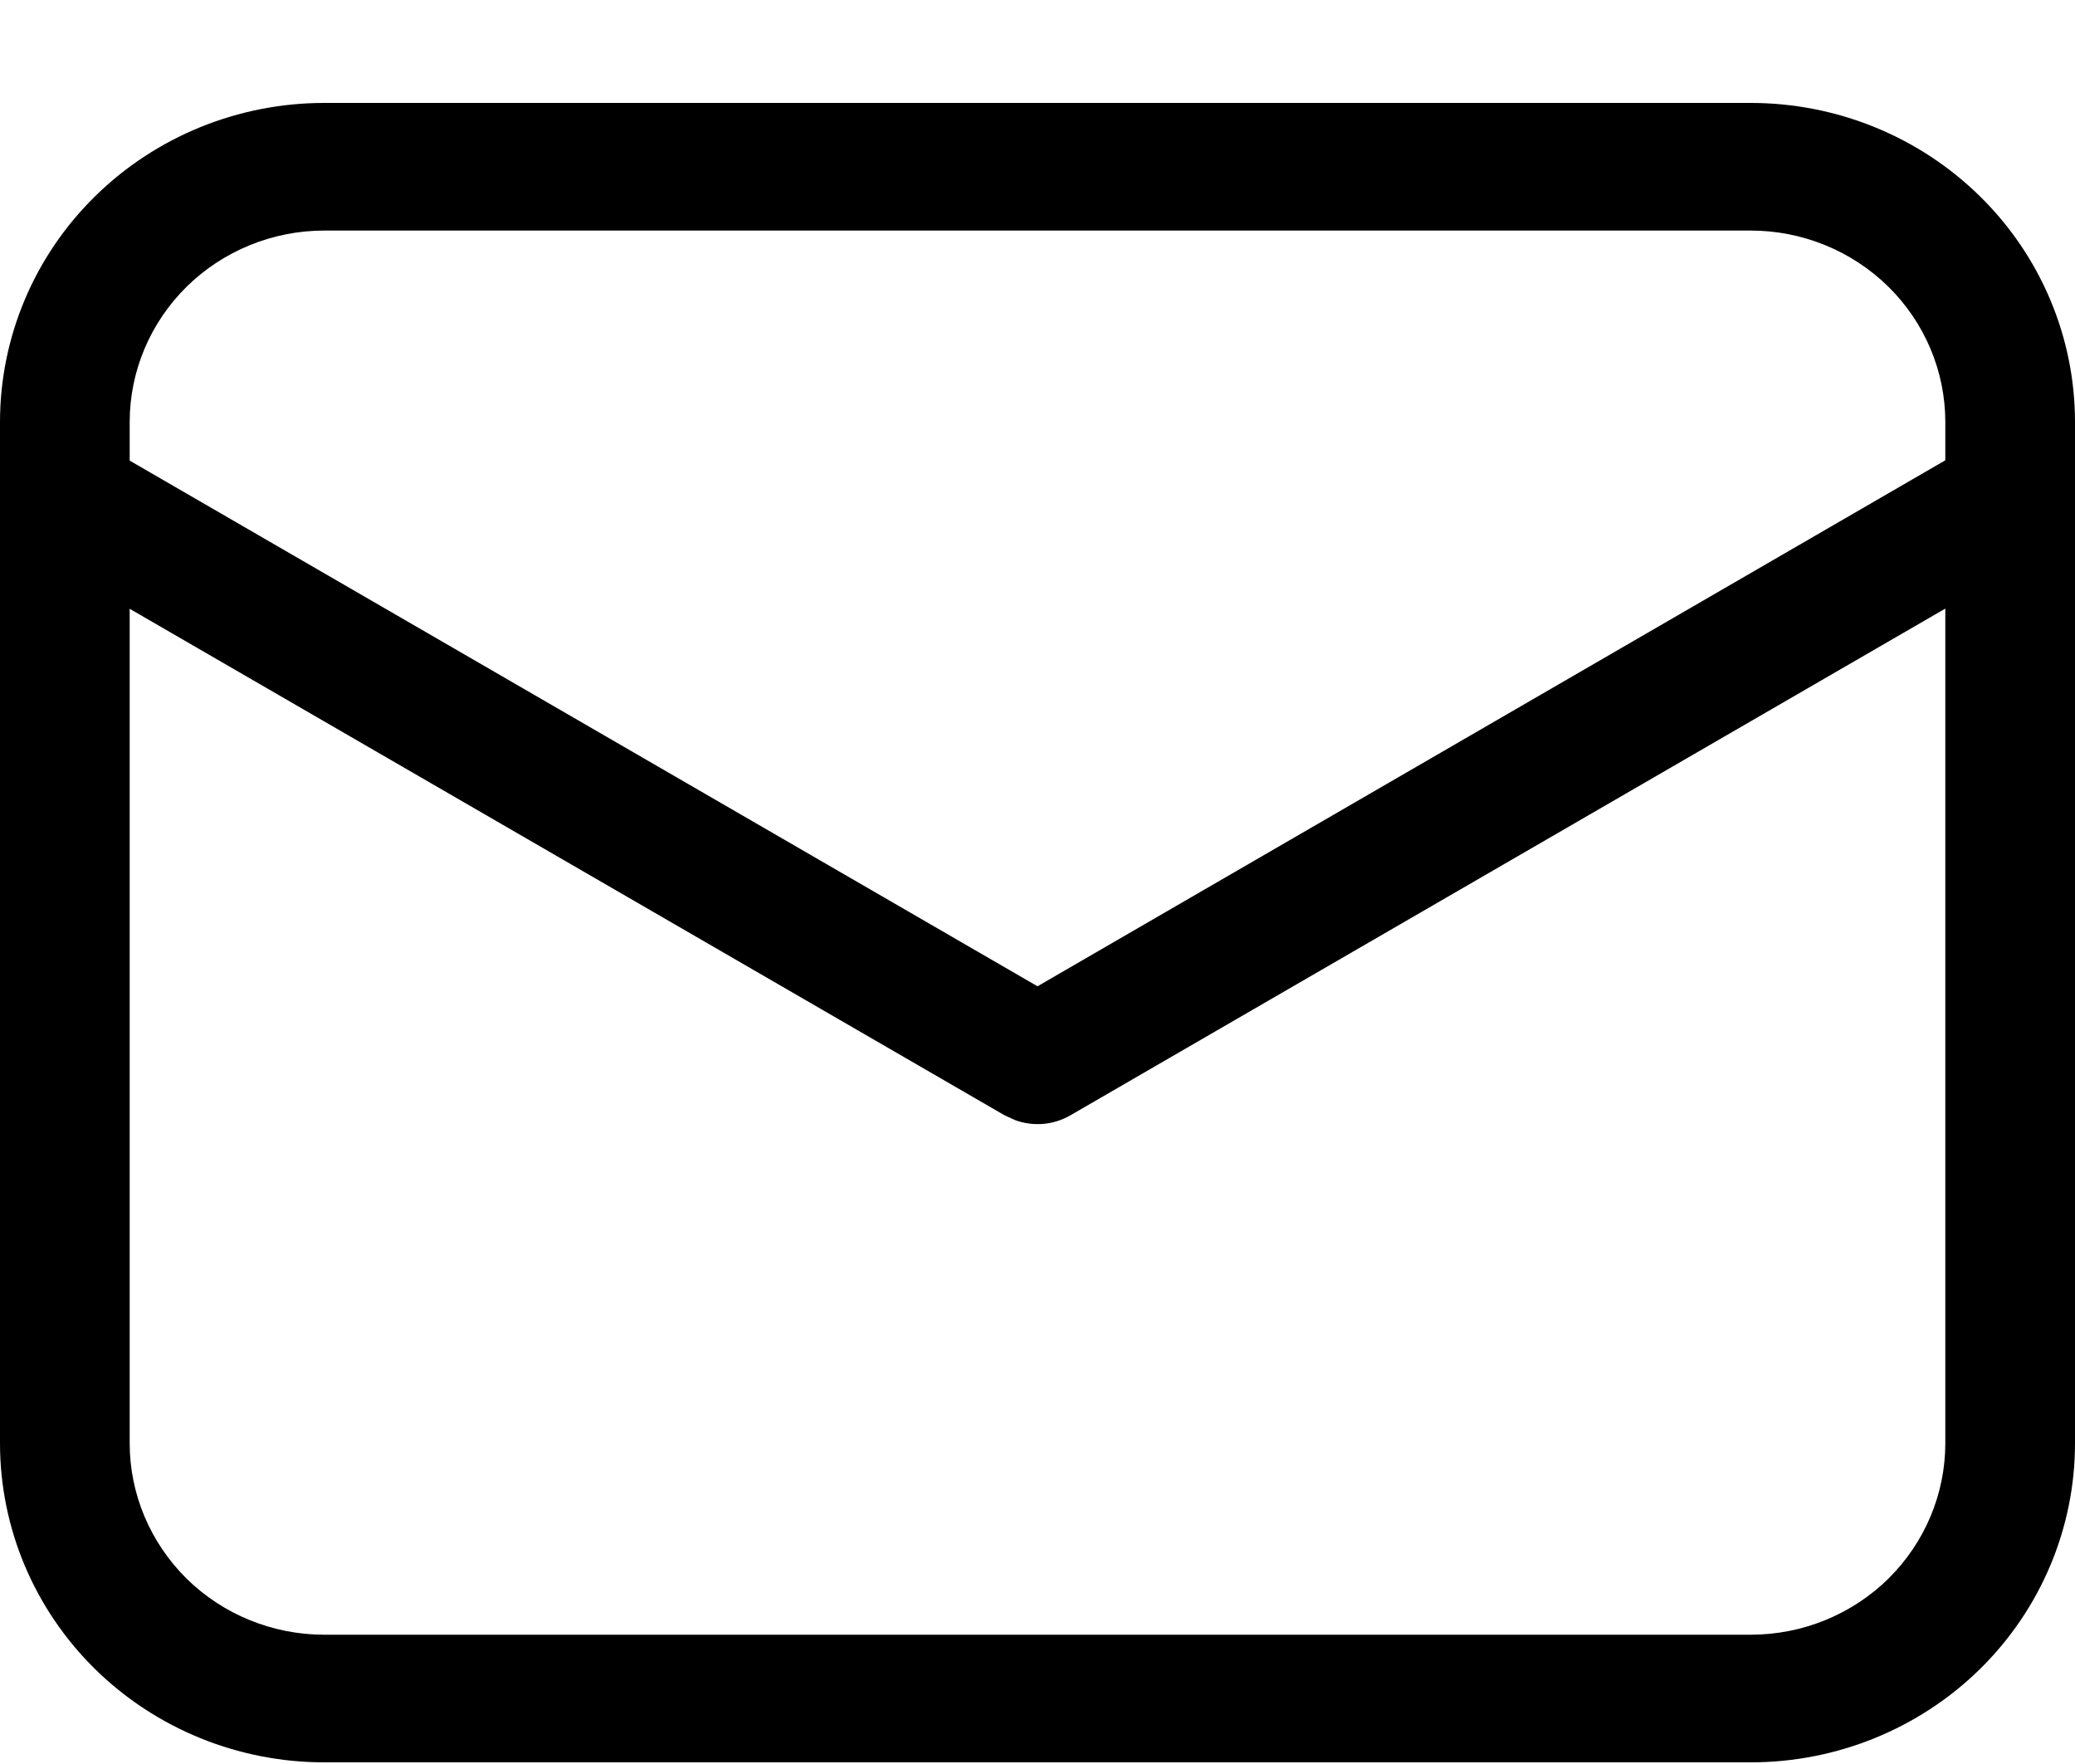 <svg width="20" height="17" viewBox="0 0 20 17" fill="none" xmlns="http://www.w3.org/2000/svg">
<path d="M16.875 0.992C17.704 0.992 18.499 1.316 19.085 1.893C19.671 2.469 20 3.252 20 4.067V13.909C20 14.725 19.671 15.507 19.085 16.084C18.499 16.66 17.704 16.984 16.875 16.984H3.125C2.296 16.984 1.501 16.66 0.915 16.084C0.329 15.507 0 14.725 0 13.909V4.067C0 3.252 0.329 2.469 0.915 1.893C1.501 1.316 2.296 0.992 3.125 0.992H16.875ZM18.75 5.865L10.318 10.748C10.238 10.794 10.149 10.823 10.057 10.831C9.964 10.839 9.872 10.827 9.785 10.795L9.682 10.748L1.25 5.867V13.909C1.25 14.398 1.448 14.867 1.799 15.214C2.151 15.56 2.628 15.754 3.125 15.754H16.875C17.372 15.754 17.849 15.56 18.201 15.214C18.552 14.867 18.75 14.398 18.75 13.909V5.865ZM16.875 2.222H3.125C2.628 2.222 2.151 2.417 1.799 2.763C1.448 3.109 1.25 3.578 1.25 4.067V4.439L10 9.505L18.75 4.436V4.067C18.75 3.578 18.552 3.109 18.201 2.763C17.849 2.417 17.372 2.222 16.875 2.222Z" fill="black"/>
</svg>
